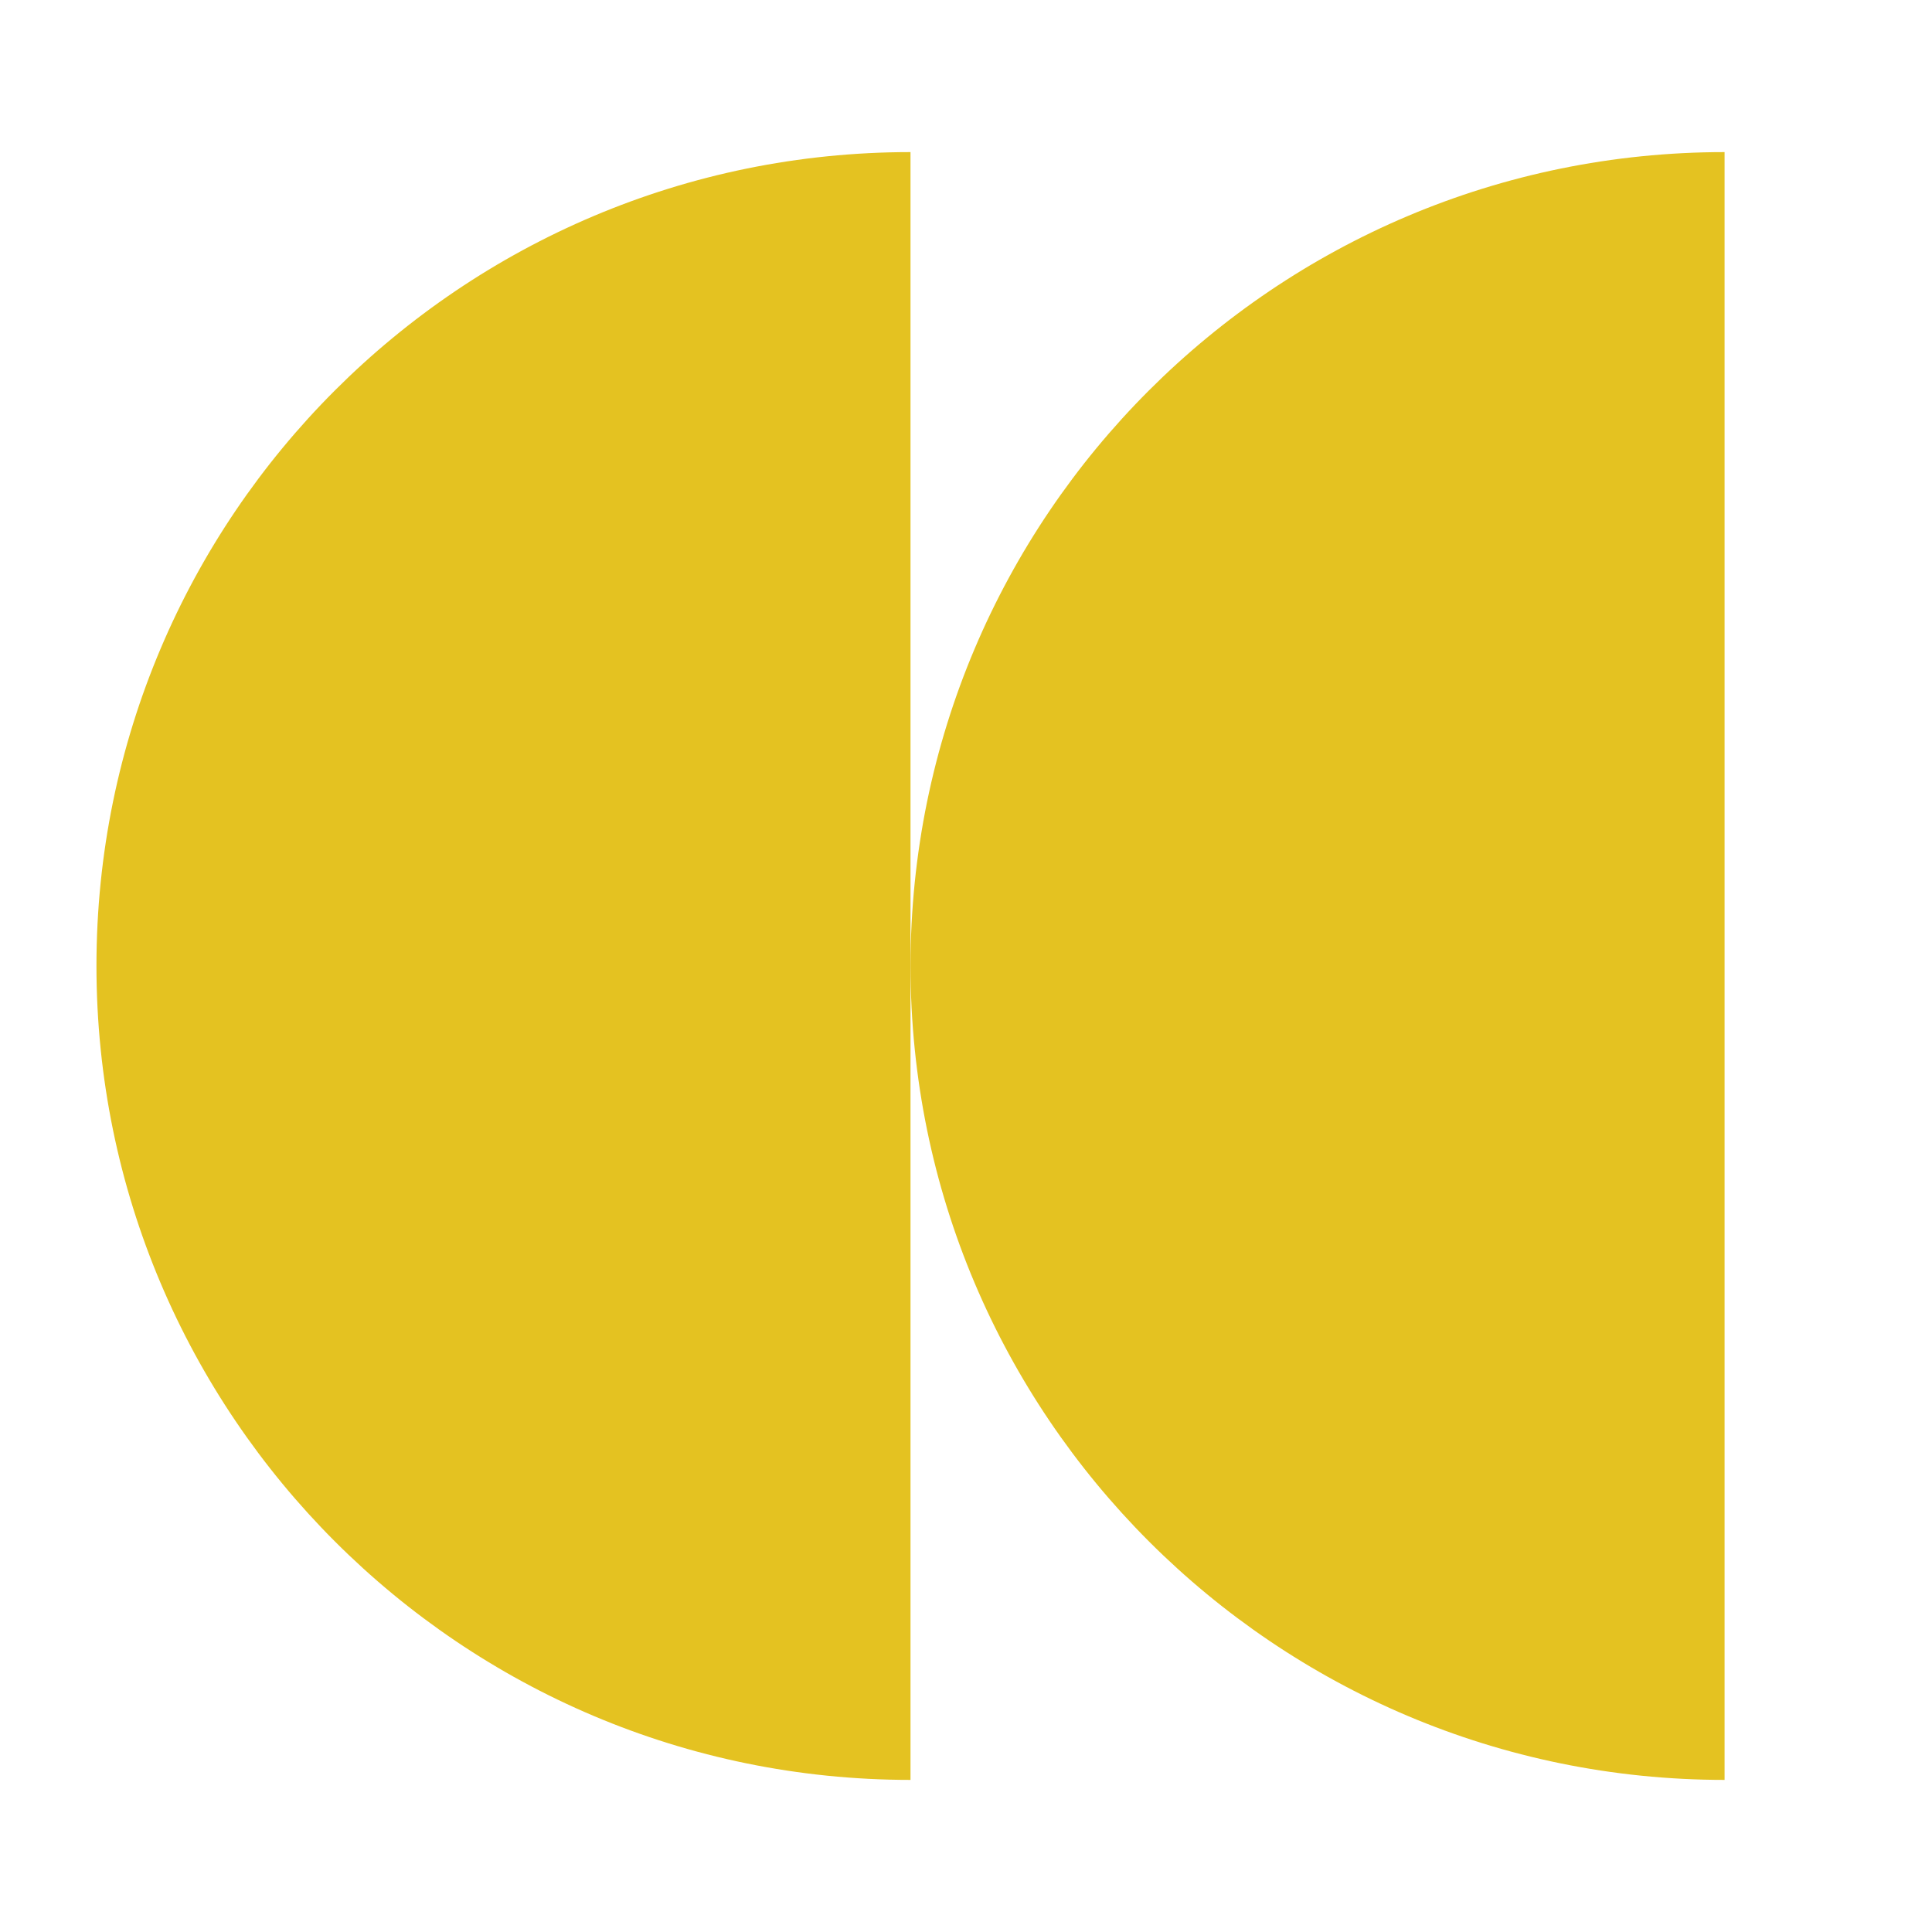 <svg xmlns="http://www.w3.org/2000/svg" id="Layer_1" viewBox="0 0 800 800"><defs><style> .st0 { fill: #e4c221; } </style></defs><path class="st0" d="M377.02,62.98v674.04c-186.15,0-337.08-150.95-337.08-337.08S190.88,62.98,377.02,62.98"></path><path class="st0" d="M714.11,62.98v674.04c-186.15,0-337.08-150.95-337.08-337.08S527.96,62.98,714.11,62.98"></path></svg>